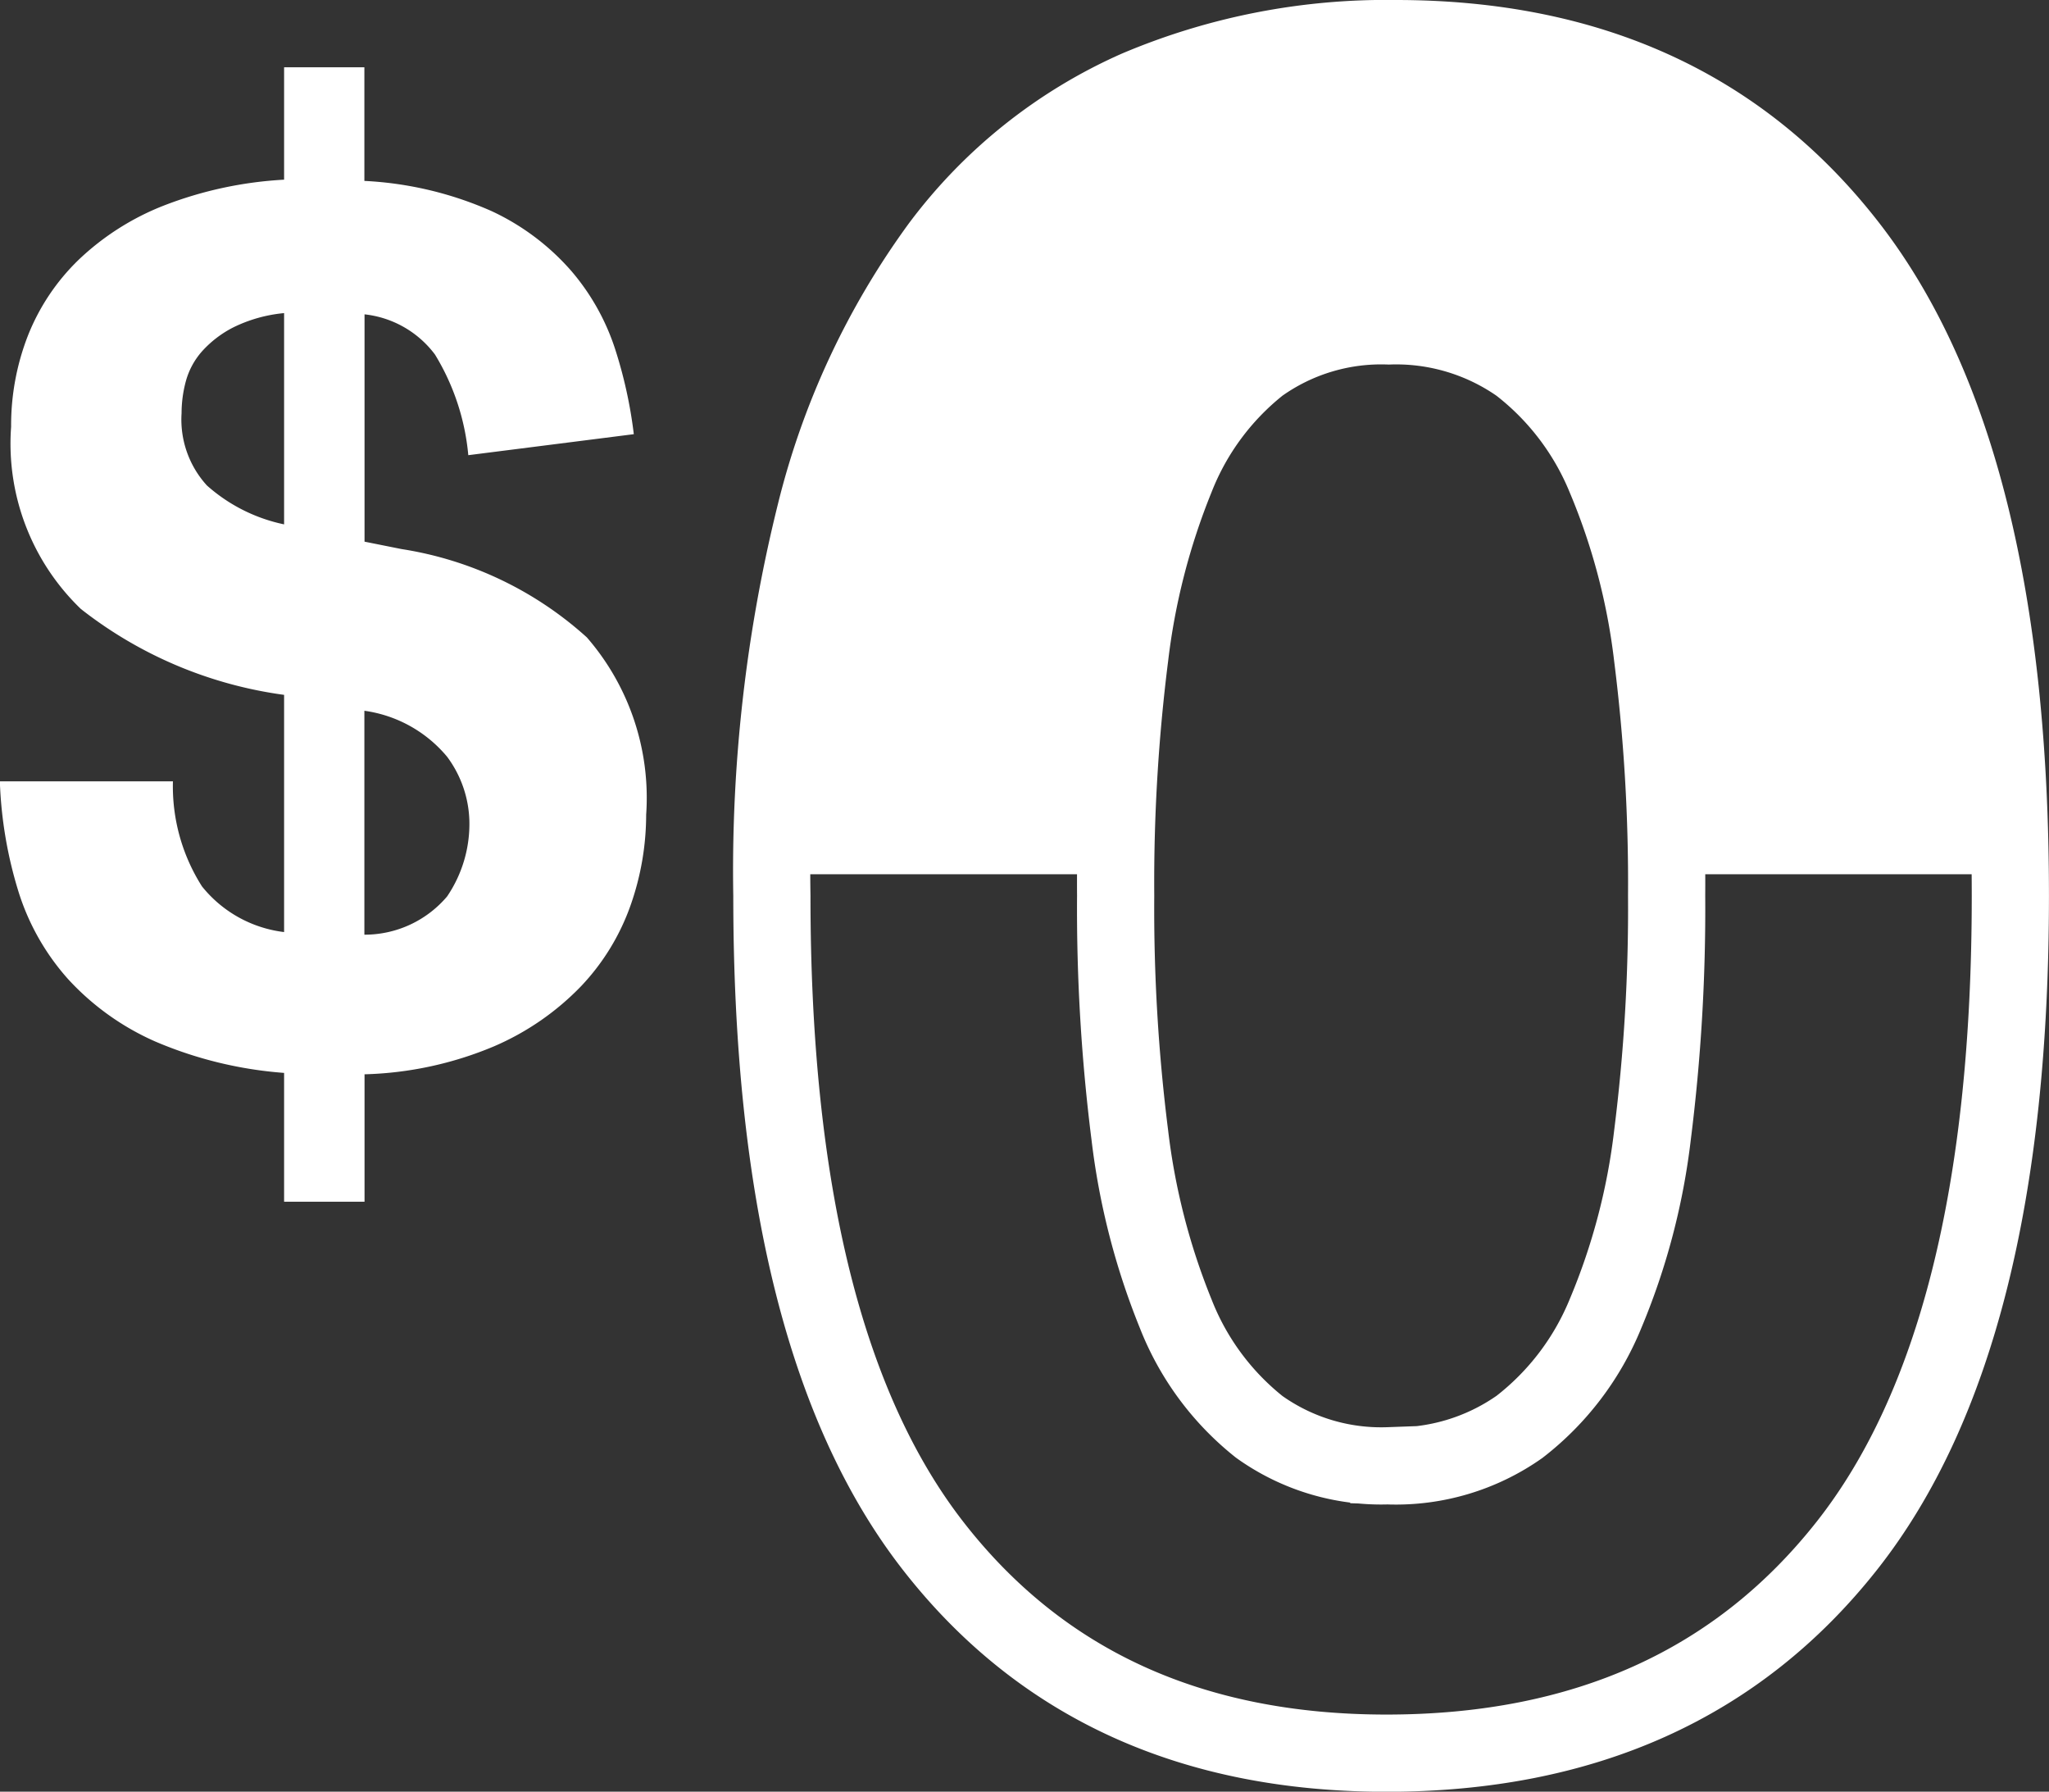 <svg xmlns="http://www.w3.org/2000/svg" width="53.083" height="46.408" viewBox="0 0 53.083 46.408">
  <rect x="0" y="0" width="53.083" height="46.408" fill="#333333" stroke="none"/>
  <g id="Group_1944" data-name="Group 1944" transform="translate(-0.96 -18.69)">
    <path id="Path_2223" data-name="Path 2223" d="M-.122,1.1q-7.564,0-11.743-5.368t-4.178-16.836a38.334,38.334,0,0,1,1.128-9.913,19.7,19.7,0,0,1,3.233-6.923A12.882,12.882,0,0,1-6.588-42,16.532,16.532,0,0,1,.122-43.31q7.564,0,11.742,5.4t4.178,16.806q0,11.468-4.24,16.836T-.122,1.1Zm.061-7.442A5.569,5.569,0,0,0,3.324-7.351a7.1,7.1,0,0,0,2.227-2.928,17.063,17.063,0,0,0,1.22-4.636,46.757,46.757,0,0,0,.366-6.191A46.757,46.757,0,0,0,6.771-27.3a17.063,17.063,0,0,0-1.22-4.636,7.1,7.1,0,0,0-2.227-2.928A5.569,5.569,0,0,0-.061-35.868a5.435,5.435,0,0,0-3.355,1.007,7,7,0,0,0-2.165,2.928A17.887,17.887,0,0,0-6.771-27.3a46.757,46.757,0,0,0-.366,6.191,46.757,46.757,0,0,0,.366,6.191,17.887,17.887,0,0,0,1.19,4.636A7,7,0,0,0-3.416-7.351,5.435,5.435,0,0,0-.061-6.344Z" transform="translate(37 63)" fill="none" stroke="#fff" stroke-width="2"/>
    <path id="Path_2194" data-name="Path 2194" d="M8.32,33.48a10.453,10.453,0,0,1-3.344-.816,6.764,6.764,0,0,1-2.24-1.6,6.143,6.143,0,0,1-1.3-2.288,10.891,10.891,0,0,1-.48-2.848H5.44a4.828,4.828,0,0,0,.752,2.72A3.218,3.218,0,0,0,8.32,29.832V23.688a10.89,10.89,0,0,1-5.264-2.224,5.941,5.941,0,0,1-1.808-4.72,6.4,6.4,0,0,1,.432-2.352,5.592,5.592,0,0,1,1.312-1.968A6.768,6.768,0,0,1,5.2,11.016a10.128,10.128,0,0,1,3.12-.672V7.432H10.4v2.944a9.236,9.236,0,0,1,3.3.784,6.22,6.22,0,0,1,2.064,1.552A5.91,5.91,0,0,1,16.9,14.744a11.713,11.713,0,0,1,.48,2.192l-4.288.544a6.044,6.044,0,0,0-.864-2.608,2.634,2.634,0,0,0-1.824-1.04V19.72l.96.192a9.276,9.276,0,0,1,4.8,2.288A6.336,6.336,0,0,1,17.7,26.792a7.077,7.077,0,0,1-.4,2.336,5.885,5.885,0,0,1-1.28,2.1,6.932,6.932,0,0,1-2.272,1.568,9.269,9.269,0,0,1-3.344.72v3.3H8.32ZM10.4,29.9a2.8,2.8,0,0,0,2.144-.992,3.344,3.344,0,0,0,.576-1.952,2.909,2.909,0,0,0-.576-1.664A3.393,3.393,0,0,0,10.4,24.1ZM8.32,13.8a3.76,3.76,0,0,0-1.312.368,2.793,2.793,0,0,0-.816.624,1.938,1.938,0,0,0-.416.768,3.188,3.188,0,0,0-.112.832,2.533,2.533,0,0,0,.656,1.872,4.341,4.341,0,0,0,2,1.008Z" transform="translate(0 13)" fill="#fff"/>
    <path id="Path_1847" data-name="Path 1847" d="M.009,0S-.9,21.709,15.879,21.709,32.32,0,32.32,0H23.189s.575,14.244-7.31,14.244S9.192,0,9.192,0Z" transform="translate(52.939 41.334) rotate(180)" fill="#fff"/>
  </g>
</svg>
